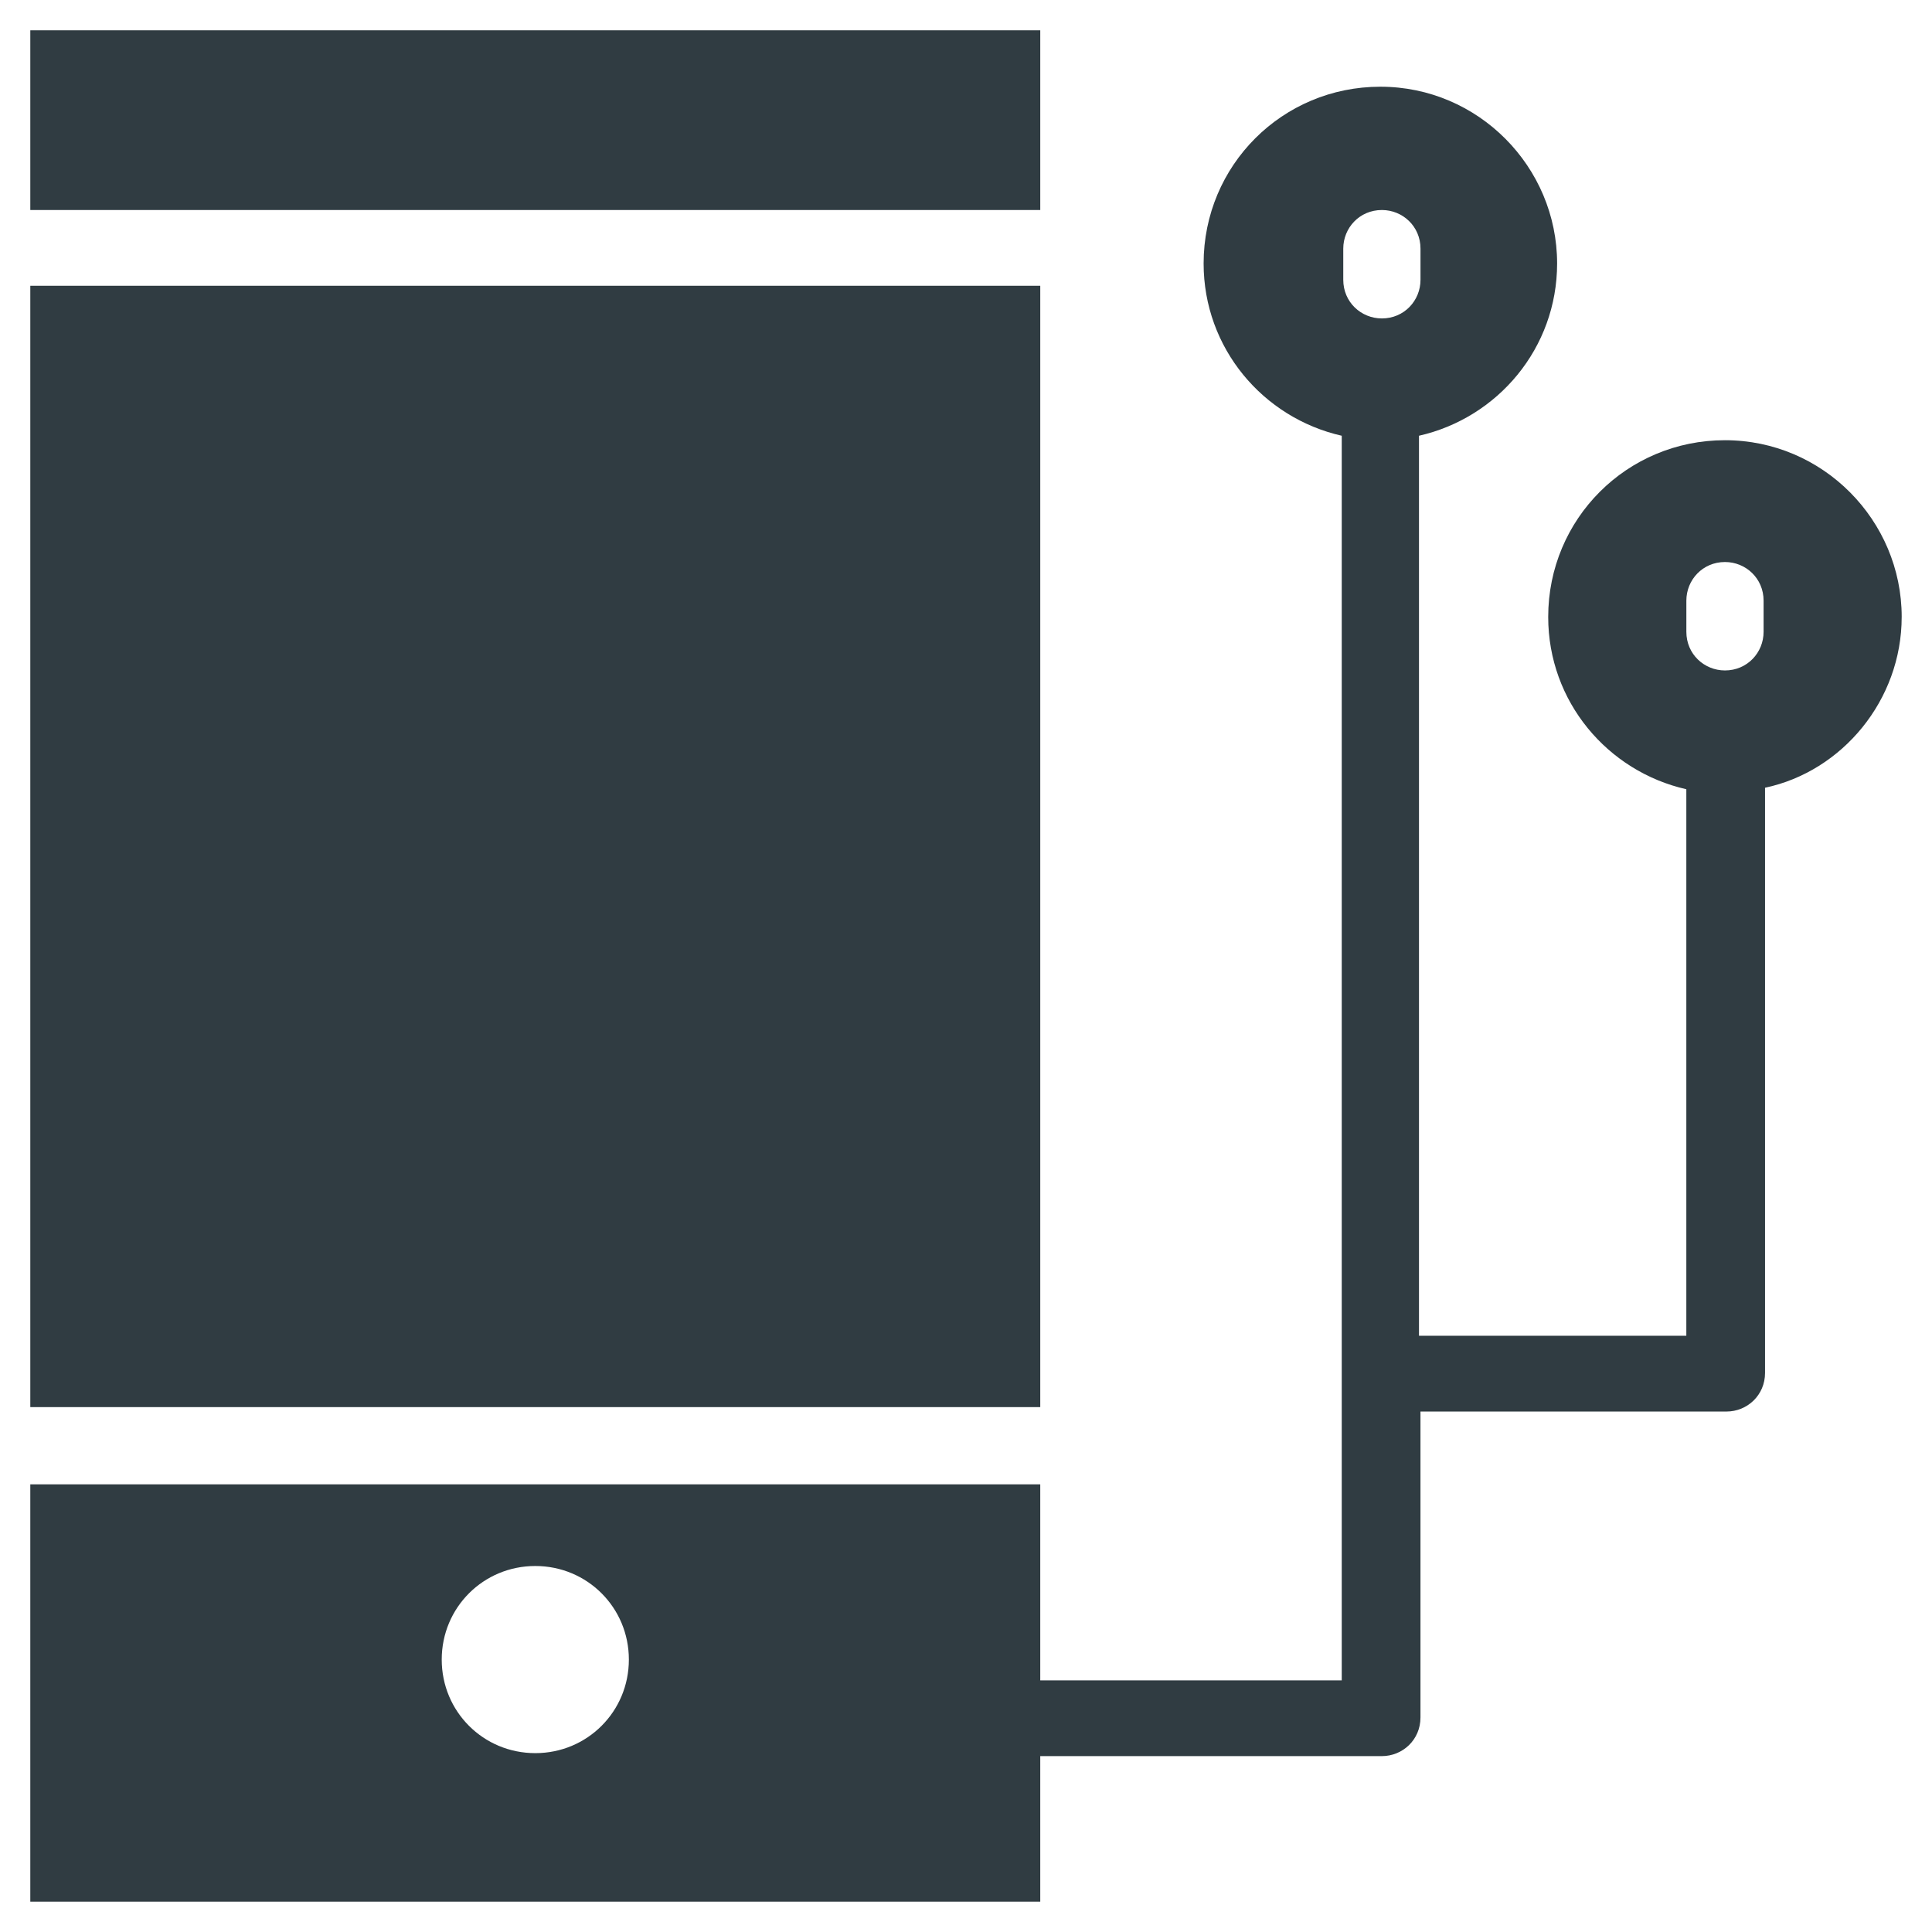 <?xml version="1.0" encoding="UTF-8"?>
<!-- Uploaded to: SVG Repo, www.svgrepo.com, Generator: SVG Repo Mixer Tools -->
<svg width="800px" height="800px" version="1.1" viewBox="144 144 512 512" xmlns="http://www.w3.org/2000/svg">
 <g fill="#303c42">
  <path d="m152.03 219.73h267.65v297.17h-267.65z"/>
  <path d="m152.03 152.03h267.65v47.625h-267.65z"/>
  <path d="m647.97 307.5c0-25.586-20.859-46.84-46.84-46.84-25.977 0-46.84 20.859-46.84 46.84 0 22.434 15.742 40.934 36.605 45.656v144.84h-70.848v-238.52c20.859-4.723 36.605-23.223 36.605-45.656 0-25.586-20.859-46.84-46.84-46.84-25.977 0-46.84 20.859-46.84 46.84 0 22.434 15.742 40.934 36.605 45.656v329.84h-79.898v-51.953h-267.65v110.6h267.65v-38.574h90.527c5.512 0 10.234-4.328 10.234-10.234v-81.082h81.082c5.512 0 10.234-4.328 10.234-10.234v-155.08c20.465-4.328 36.211-23.223 36.211-45.262zm-362.11 301.1c-13.777 0-24.797-11.02-24.797-24.797s11.02-24.797 24.797-24.797c13.777 0 24.797 11.02 24.797 24.797s-11.023 24.797-24.797 24.797zm214.12-398.71c0-5.512 4.328-10.234 10.234-10.234 5.512 0 10.234 4.328 10.234 10.234v8.266c0 5.512-4.328 10.234-10.234 10.234-5.512 0-10.234-4.328-10.234-10.234zm111.39 101.55c0 5.512-4.328 10.234-10.234 10.234-5.512 0-10.234-4.328-10.234-10.234v-8.266c0-5.512 4.328-10.234 10.234-10.234 5.512 0 10.234 4.328 10.234 10.234z"/>
 </g>
</svg>